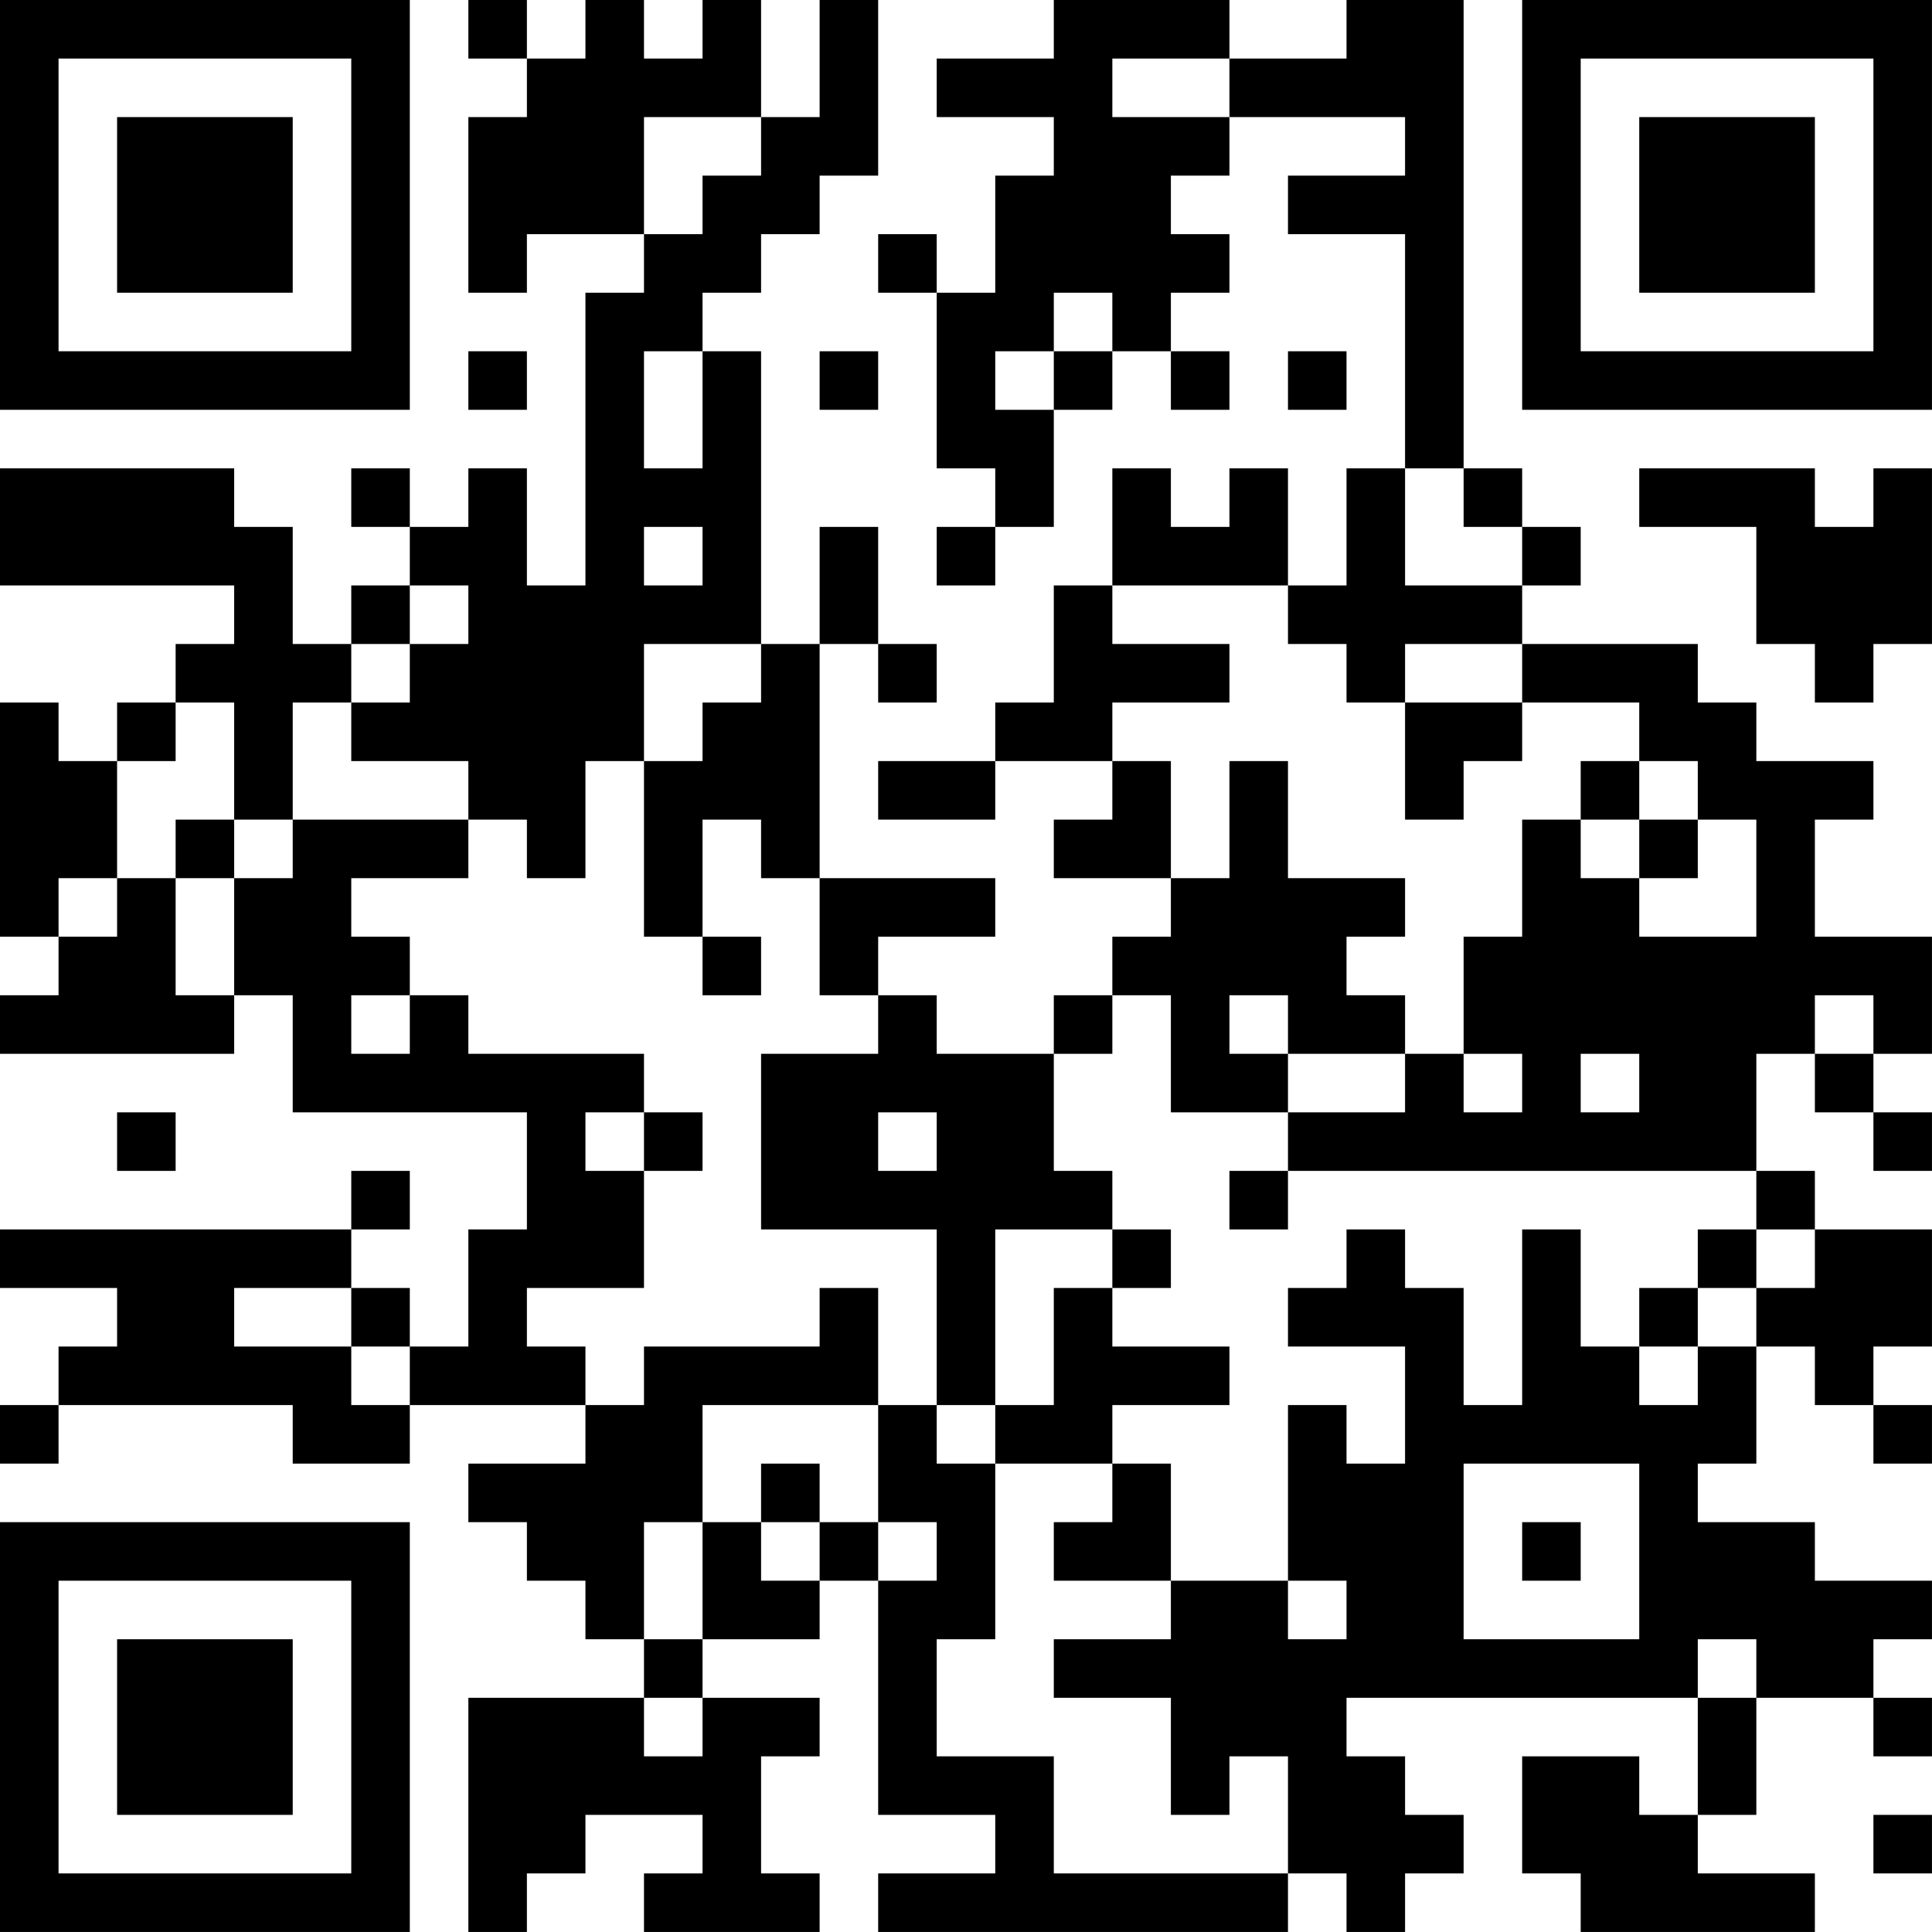 <?xml version="1.0" encoding="UTF-8"?>
<svg xmlns="http://www.w3.org/2000/svg" version="1.1" width="400" height="400" viewBox="0 0 400 400"><rect x="0" y="0" width="400" height="400" fill="#ffffff"/><g transform="scale(12.121)"><g transform="translate(0,0)"><path fill-rule="evenodd" d="M8 0L8 1L9 1L9 2L8 2L8 5L9 5L9 4L11 4L11 5L10 5L10 10L9 10L9 8L8 8L8 9L7 9L7 8L6 8L6 9L7 9L7 10L6 10L6 11L5 11L5 9L4 9L4 8L0 8L0 10L4 10L4 11L3 11L3 12L2 12L2 13L1 13L1 12L0 12L0 16L1 16L1 17L0 17L0 18L4 18L4 17L5 17L5 19L9 19L9 21L8 21L8 23L7 23L7 22L6 22L6 21L7 21L7 20L6 20L6 21L0 21L0 22L2 22L2 23L1 23L1 24L0 24L0 25L1 25L1 24L5 24L5 25L7 25L7 24L10 24L10 25L8 25L8 26L9 26L9 27L10 27L10 28L11 28L11 29L8 29L8 33L9 33L9 32L10 32L10 31L12 31L12 32L11 32L11 33L14 33L14 32L13 32L13 30L14 30L14 29L12 29L12 28L14 28L14 27L15 27L15 31L17 31L17 32L15 32L15 33L22 33L22 32L23 32L23 33L24 33L24 32L25 32L25 31L24 31L24 30L23 30L23 29L29 29L29 31L28 31L28 30L26 30L26 32L27 32L27 33L31 33L31 32L29 32L29 31L30 31L30 29L32 29L32 30L33 30L33 29L32 29L32 28L33 28L33 27L31 27L31 26L29 26L29 25L30 25L30 23L31 23L31 24L32 24L32 25L33 25L33 24L32 24L32 23L33 23L33 21L31 21L31 20L30 20L30 18L31 18L31 19L32 19L32 20L33 20L33 19L32 19L32 18L33 18L33 16L31 16L31 14L32 14L32 13L30 13L30 12L29 12L29 11L26 11L26 10L27 10L27 9L26 9L26 8L25 8L25 0L23 0L23 1L21 1L21 0L18 0L18 1L16 1L16 2L18 2L18 3L17 3L17 5L16 5L16 4L15 4L15 5L16 5L16 8L17 8L17 9L16 9L16 10L17 10L17 9L18 9L18 7L19 7L19 6L20 6L20 7L21 7L21 6L20 6L20 5L21 5L21 4L20 4L20 3L21 3L21 2L24 2L24 3L22 3L22 4L24 4L24 8L23 8L23 10L22 10L22 8L21 8L21 9L20 9L20 8L19 8L19 10L18 10L18 12L17 12L17 13L15 13L15 14L17 14L17 13L19 13L19 14L18 14L18 15L20 15L20 16L19 16L19 17L18 17L18 18L16 18L16 17L15 17L15 16L17 16L17 15L14 15L14 11L15 11L15 12L16 12L16 11L15 11L15 9L14 9L14 11L13 11L13 6L12 6L12 5L13 5L13 4L14 4L14 3L15 3L15 0L14 0L14 2L13 2L13 0L12 0L12 1L11 1L11 0L10 0L10 1L9 1L9 0ZM19 1L19 2L21 2L21 1ZM11 2L11 4L12 4L12 3L13 3L13 2ZM18 5L18 6L17 6L17 7L18 7L18 6L19 6L19 5ZM8 6L8 7L9 7L9 6ZM11 6L11 8L12 8L12 6ZM14 6L14 7L15 7L15 6ZM22 6L22 7L23 7L23 6ZM24 8L24 10L26 10L26 9L25 9L25 8ZM28 8L28 9L30 9L30 11L31 11L31 12L32 12L32 11L33 11L33 8L32 8L32 9L31 9L31 8ZM11 9L11 10L12 10L12 9ZM7 10L7 11L6 11L6 12L5 12L5 14L4 14L4 12L3 12L3 13L2 13L2 15L1 15L1 16L2 16L2 15L3 15L3 17L4 17L4 15L5 15L5 14L8 14L8 15L6 15L6 16L7 16L7 17L6 17L6 18L7 18L7 17L8 17L8 18L11 18L11 19L10 19L10 20L11 20L11 22L9 22L9 23L10 23L10 24L11 24L11 23L14 23L14 22L15 22L15 24L12 24L12 26L11 26L11 28L12 28L12 26L13 26L13 27L14 27L14 26L15 26L15 27L16 27L16 26L15 26L15 24L16 24L16 25L17 25L17 28L16 28L16 30L18 30L18 32L22 32L22 30L21 30L21 31L20 31L20 29L18 29L18 28L20 28L20 27L22 27L22 28L23 28L23 27L22 27L22 24L23 24L23 25L24 25L24 23L22 23L22 22L23 22L23 21L24 21L24 22L25 22L25 24L26 24L26 21L27 21L27 23L28 23L28 24L29 24L29 23L30 23L30 22L31 22L31 21L30 21L30 20L22 20L22 19L24 19L24 18L25 18L25 19L26 19L26 18L25 18L25 16L26 16L26 14L27 14L27 15L28 15L28 16L30 16L30 14L29 14L29 13L28 13L28 12L26 12L26 11L24 11L24 12L23 12L23 11L22 11L22 10L19 10L19 11L21 11L21 12L19 12L19 13L20 13L20 15L21 15L21 13L22 13L22 15L24 15L24 16L23 16L23 17L24 17L24 18L22 18L22 17L21 17L21 18L22 18L22 19L20 19L20 17L19 17L19 18L18 18L18 20L19 20L19 21L17 21L17 24L16 24L16 21L13 21L13 18L15 18L15 17L14 17L14 15L13 15L13 14L12 14L12 16L11 16L11 13L12 13L12 12L13 12L13 11L11 11L11 13L10 13L10 15L9 15L9 14L8 14L8 13L6 13L6 12L7 12L7 11L8 11L8 10ZM24 12L24 14L25 14L25 13L26 13L26 12ZM27 13L27 14L28 14L28 15L29 15L29 14L28 14L28 13ZM3 14L3 15L4 15L4 14ZM12 16L12 17L13 17L13 16ZM31 17L31 18L32 18L32 17ZM27 18L27 19L28 19L28 18ZM2 19L2 20L3 20L3 19ZM11 19L11 20L12 20L12 19ZM15 19L15 20L16 20L16 19ZM21 20L21 21L22 21L22 20ZM19 21L19 22L18 22L18 24L17 24L17 25L19 25L19 26L18 26L18 27L20 27L20 25L19 25L19 24L21 24L21 23L19 23L19 22L20 22L20 21ZM29 21L29 22L28 22L28 23L29 23L29 22L30 22L30 21ZM4 22L4 23L6 23L6 24L7 24L7 23L6 23L6 22ZM13 25L13 26L14 26L14 25ZM25 25L25 28L28 28L28 25ZM26 26L26 27L27 27L27 26ZM29 28L29 29L30 29L30 28ZM11 29L11 30L12 30L12 29ZM32 31L32 32L33 32L33 31ZM0 0L0 7L7 7L7 0ZM1 1L1 6L6 6L6 1ZM2 2L2 5L5 5L5 2ZM26 0L26 7L33 7L33 0ZM27 1L27 6L32 6L32 1ZM28 2L28 5L31 5L31 2ZM0 26L0 33L7 33L7 26ZM1 27L1 32L6 32L6 27ZM2 28L2 31L5 31L5 28Z" fill="#000000"/></g></g></svg>
